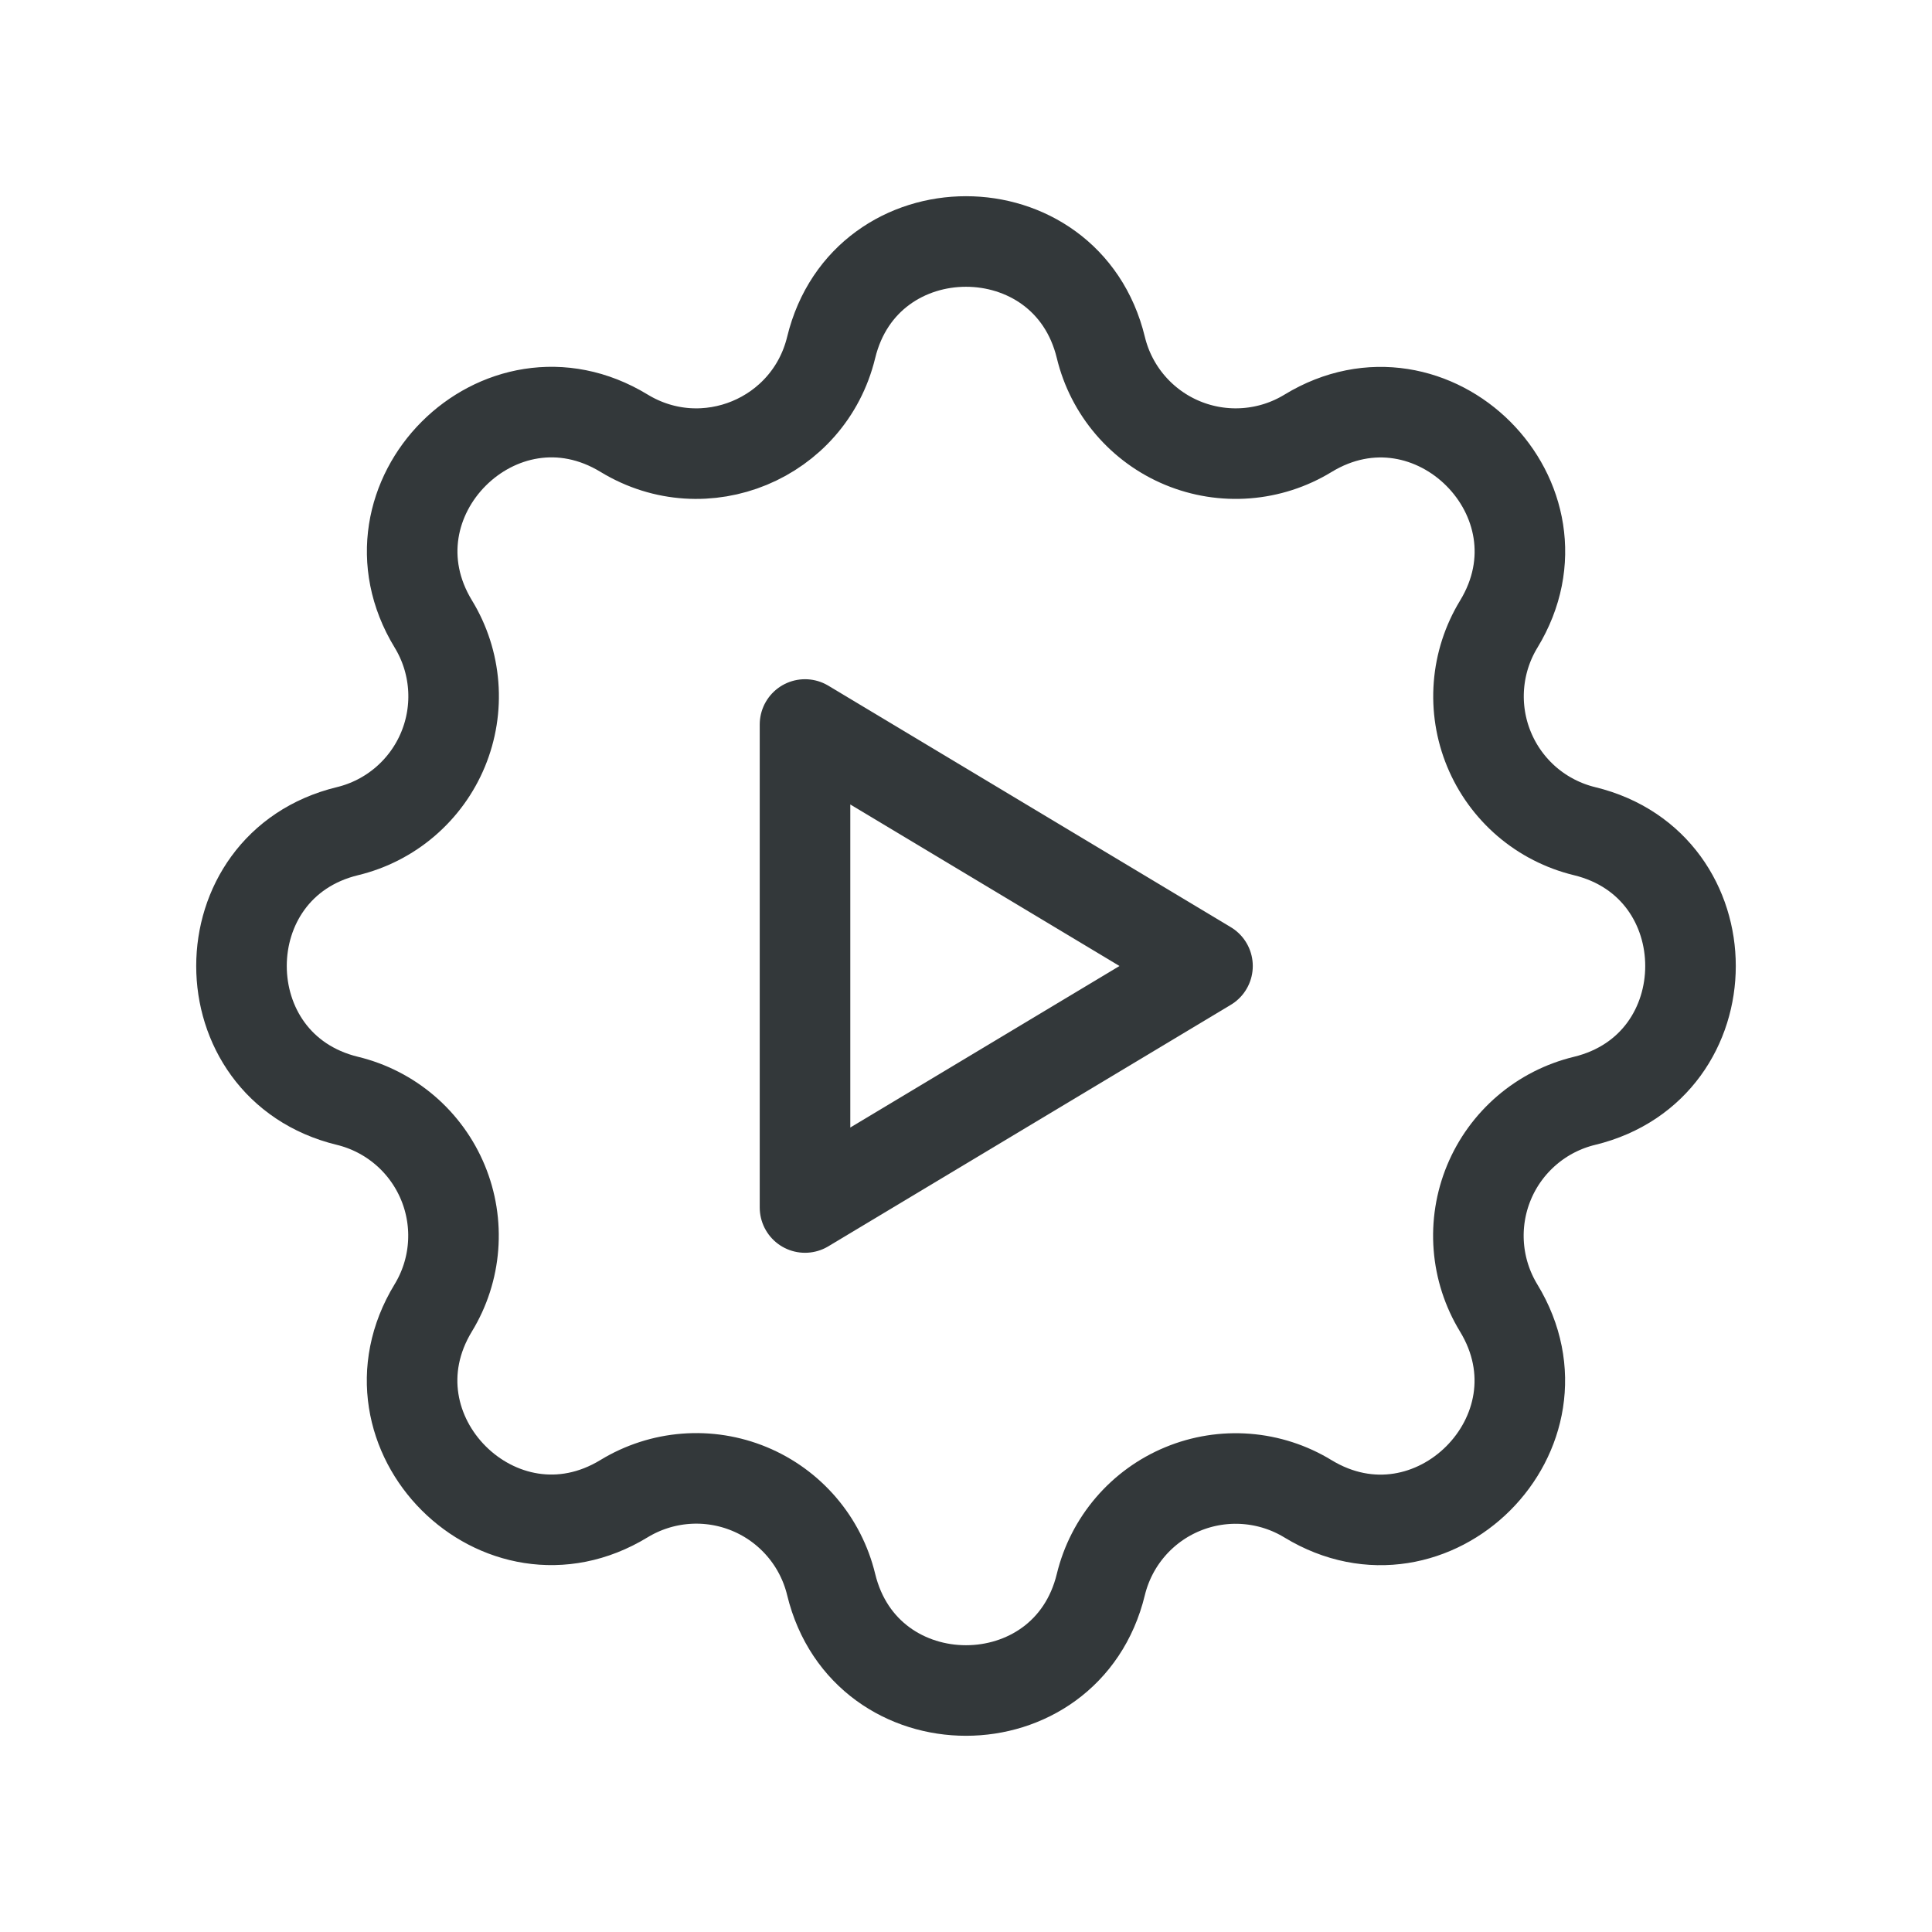<svg width="64" height="64" viewBox="0 0 64 64" fill="none" xmlns="http://www.w3.org/2000/svg">
<g clip-path="url(#clip0_1451_6861)">
<path d="M27.533 11.512C28.669 6.829 35.331 6.829 36.467 11.512C36.637 12.216 36.971 12.869 37.442 13.419C37.913 13.969 38.506 14.4 39.175 14.677C39.844 14.954 40.568 15.069 41.29 15.013C42.012 14.957 42.71 14.732 43.328 14.355C47.443 11.848 52.155 16.557 49.648 20.675C49.272 21.292 49.047 21.99 48.991 22.711C48.935 23.433 49.05 24.157 49.327 24.825C49.603 25.493 50.034 26.087 50.583 26.558C51.133 27.028 51.785 27.362 52.488 27.533C57.171 28.669 57.171 35.331 52.488 36.467C51.785 36.637 51.131 36.971 50.581 37.442C50.031 37.913 49.6 38.506 49.323 39.175C49.046 39.844 48.931 40.568 48.987 41.29C49.043 42.012 49.269 42.71 49.645 43.328C52.152 47.443 47.443 52.155 43.325 49.648C42.708 49.272 42.01 49.047 41.289 48.991C40.567 48.935 39.843 49.05 39.175 49.327C38.507 49.603 37.913 50.034 37.443 50.583C36.972 51.133 36.638 51.785 36.467 52.488C35.331 57.171 28.669 57.171 27.533 52.488C27.363 51.785 27.029 51.131 26.558 50.581C26.087 50.031 25.494 49.6 24.825 49.323C24.156 49.046 23.432 48.931 22.71 48.987C21.988 49.043 21.29 49.269 20.672 49.645C16.557 52.152 11.845 47.443 14.352 43.325C14.728 42.708 14.954 42.01 15.009 41.289C15.065 40.567 14.95 39.843 14.673 39.175C14.396 38.507 13.966 37.913 13.417 37.443C12.867 36.972 12.215 36.638 11.512 36.467C6.829 35.331 6.829 28.669 11.512 27.533C12.216 27.363 12.869 27.029 13.419 26.558C13.969 26.087 14.4 25.494 14.677 24.825C14.954 24.156 15.069 23.432 15.013 22.71C14.957 21.988 14.732 21.29 14.355 20.672C11.848 16.557 16.557 11.845 20.675 14.352C23.341 15.973 26.797 14.539 27.533 11.512Z" stroke="#33383A" stroke-width="3" stroke-linecap="round" stroke-linejoin="round"/>
<path d="M26.667 24V40L40 32L26.667 24Z" stroke="#33383A" stroke-width="3" stroke-linecap="round" stroke-linejoin="round"/>
</g>
<defs>
<clipPath id="clip0_1451_6861">
<rect width="64" height="64" fill="white"/>
</clipPath>
</defs>
</svg>
